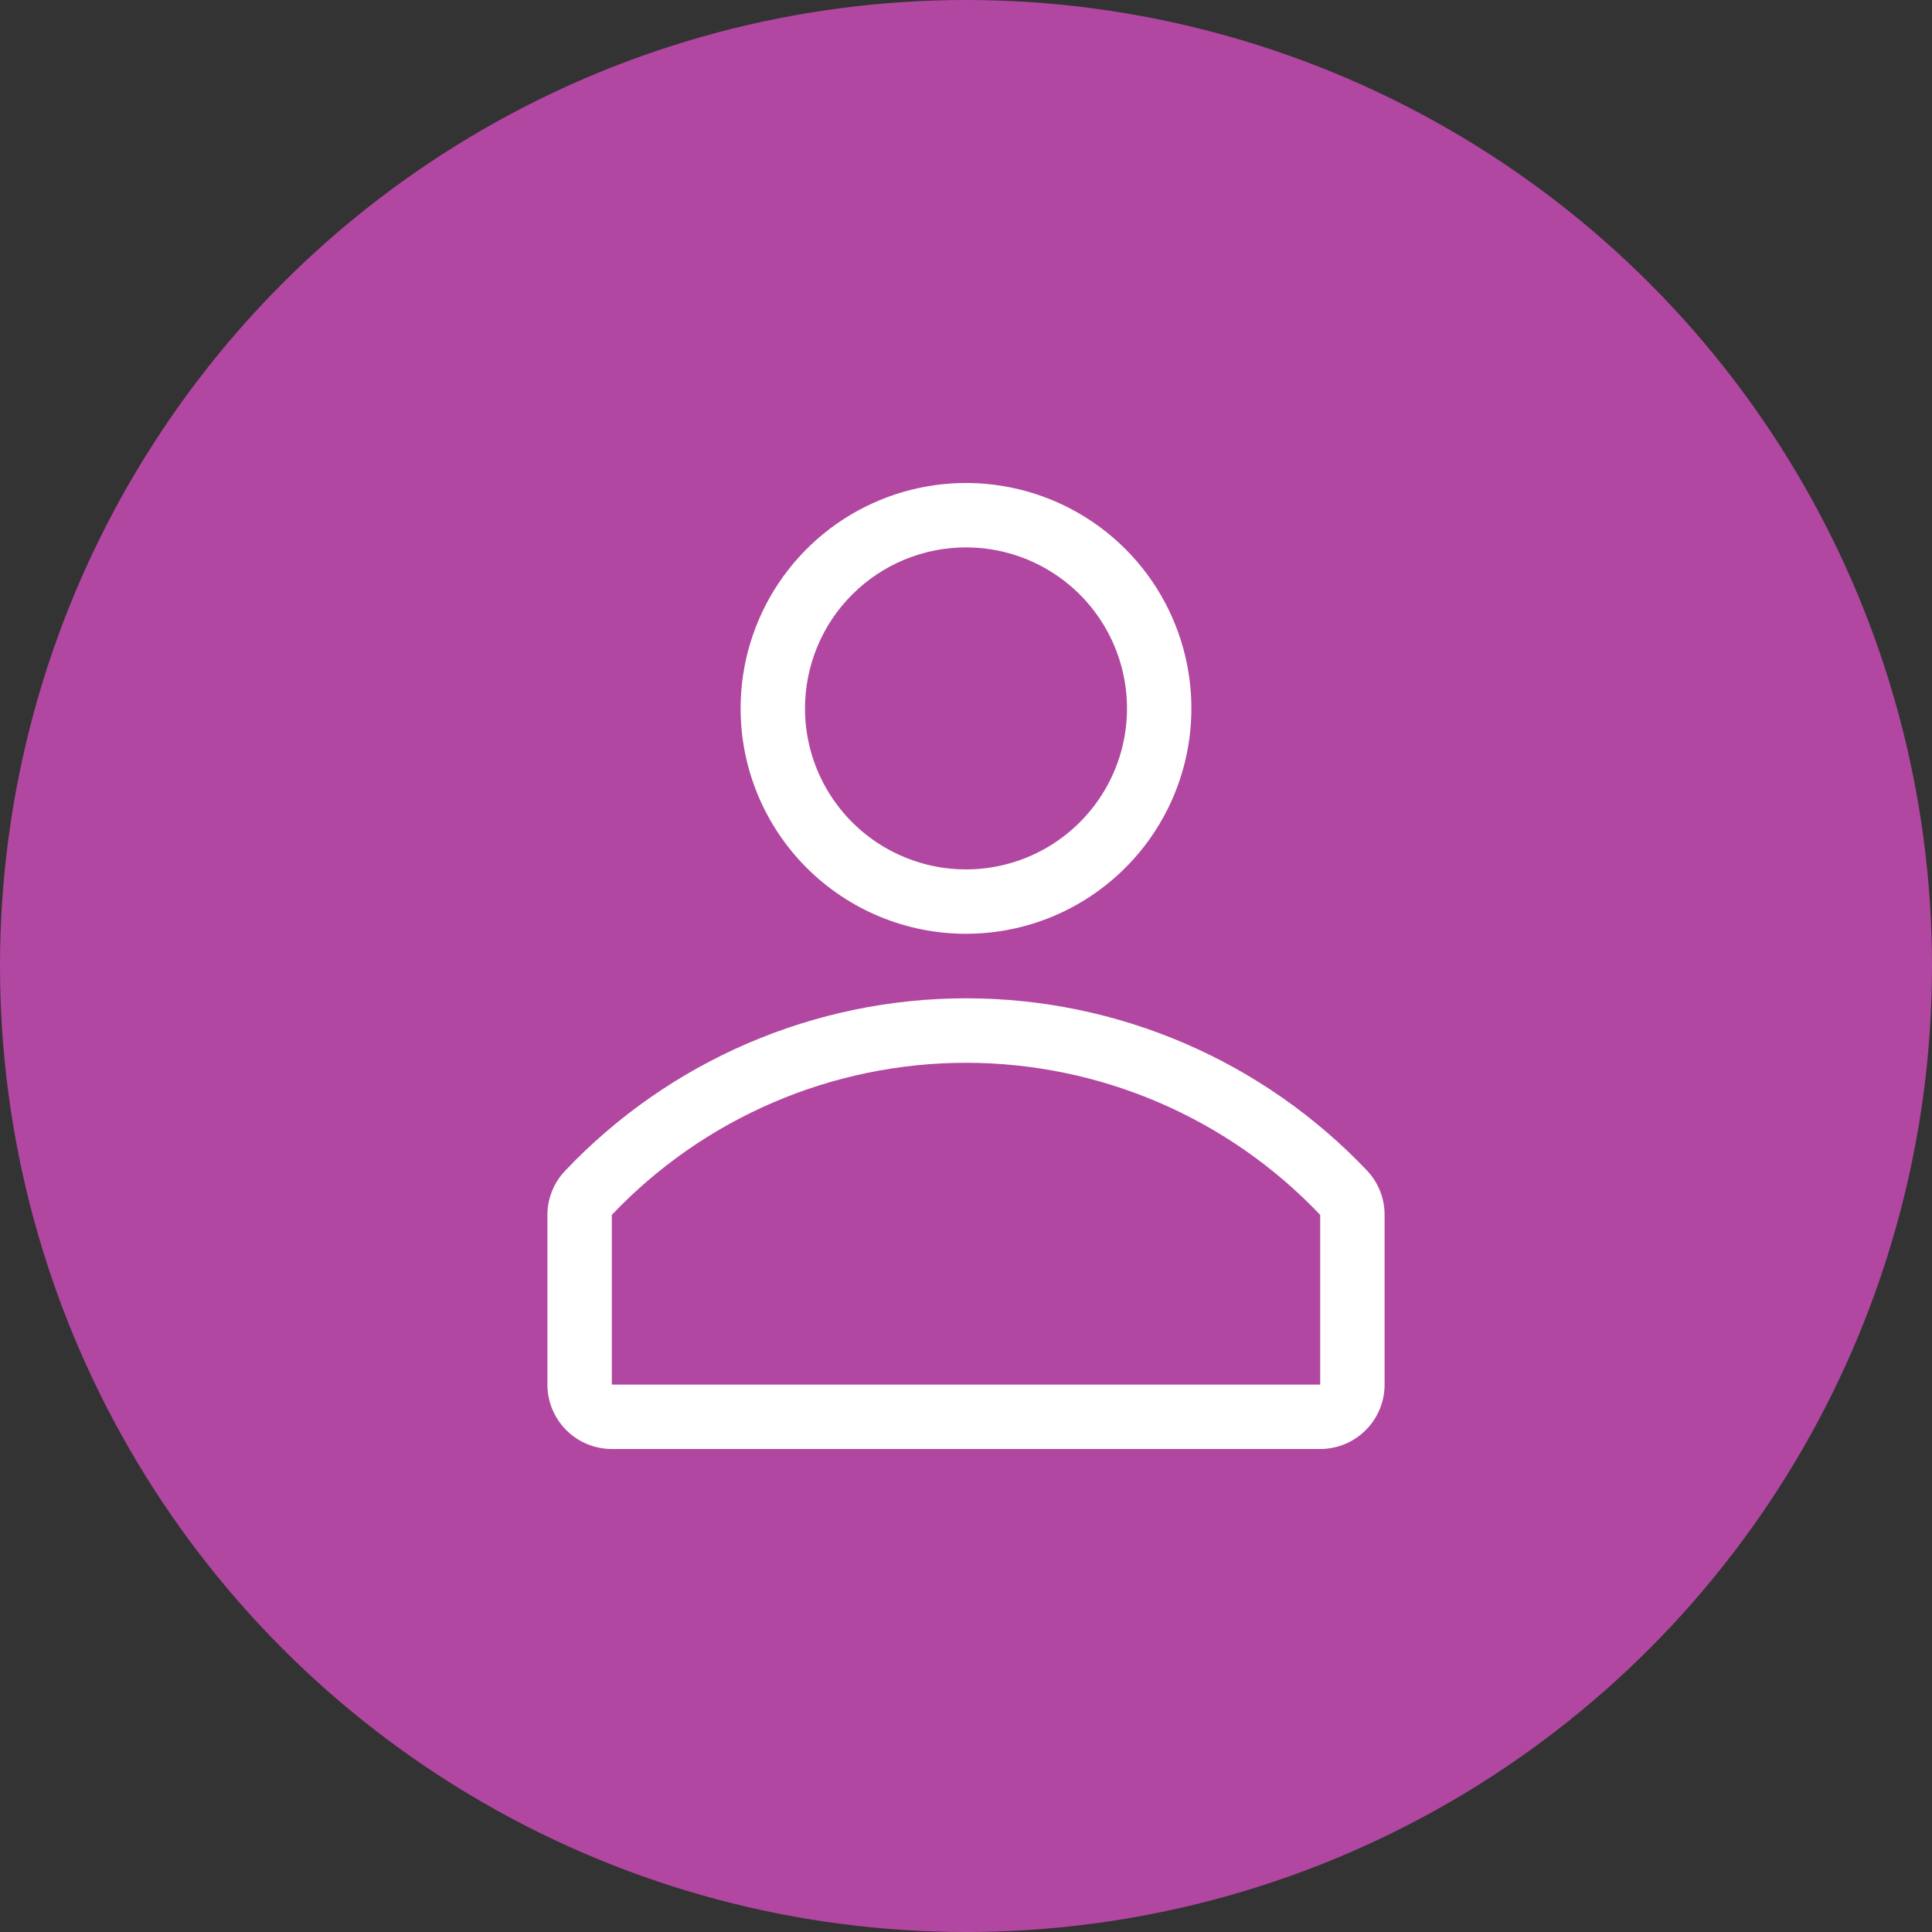 <?xml version="1.0" encoding="UTF-8"?> <svg xmlns="http://www.w3.org/2000/svg" width="60" height="60" viewBox="0 0 60 60" fill="none"><rect x="0" y="0" width="60" height="60" fill="#333333" stroke="none"/> <circle cx="30" cy="30" r="30" fill="#B147A1"></circle> <g clip-path="url(#clip0_91_141)"> <path d="M30 29C31.384 29 32.738 28.59 33.889 27.82C35.04 27.051 35.937 25.958 36.467 24.679C36.997 23.4 37.136 21.992 36.865 20.634C36.595 19.276 35.929 18.029 34.95 17.05C33.971 16.071 32.724 15.405 31.366 15.134C30.008 14.864 28.6 15.003 27.321 15.533C26.042 16.063 24.949 16.96 24.18 18.111C23.41 19.262 23 20.616 23 22C23 23.857 23.738 25.637 25.05 26.95C26.363 28.262 28.143 29 30 29ZM30 17C30.989 17 31.956 17.293 32.778 17.843C33.6 18.392 34.241 19.173 34.619 20.087C34.998 21 35.097 22.006 34.904 22.976C34.711 23.945 34.235 24.836 33.535 25.535C32.836 26.235 31.945 26.711 30.976 26.904C30.006 27.097 29 26.998 28.087 26.619C27.173 26.241 26.392 25.6 25.843 24.778C25.293 23.956 25 22.989 25 22C25 20.674 25.527 19.402 26.465 18.465C27.402 17.527 28.674 17 30 17Z" fill="white"></path> <path d="M42.47 36.37C40.866 34.675 38.934 33.325 36.791 32.402C34.647 31.479 32.338 31.003 30.005 31.003C27.672 31.003 25.363 31.479 23.22 32.402C21.076 33.325 19.144 34.675 17.54 36.37C17.192 36.741 16.999 37.231 17 37.74V43C17 43.53 17.211 44.039 17.586 44.414C17.961 44.789 18.47 45 19 45H41C41.53 45 42.039 44.789 42.414 44.414C42.789 44.039 43 43.53 43 43V37.74C43.004 37.232 42.814 36.743 42.47 36.37ZM41 43H19V37.73C20.417 36.237 22.123 35.049 24.014 34.237C25.905 33.425 27.942 33.006 30 33.006C32.058 33.006 34.095 33.425 35.986 34.237C37.877 35.049 39.583 36.237 41 37.73V43Z" fill="white"></path> </g> <defs> <clipPath id="clip0_91_141"> <rect width="36" height="36" fill="white" transform="translate(12 12)"></rect> </clipPath> </defs> </svg> 